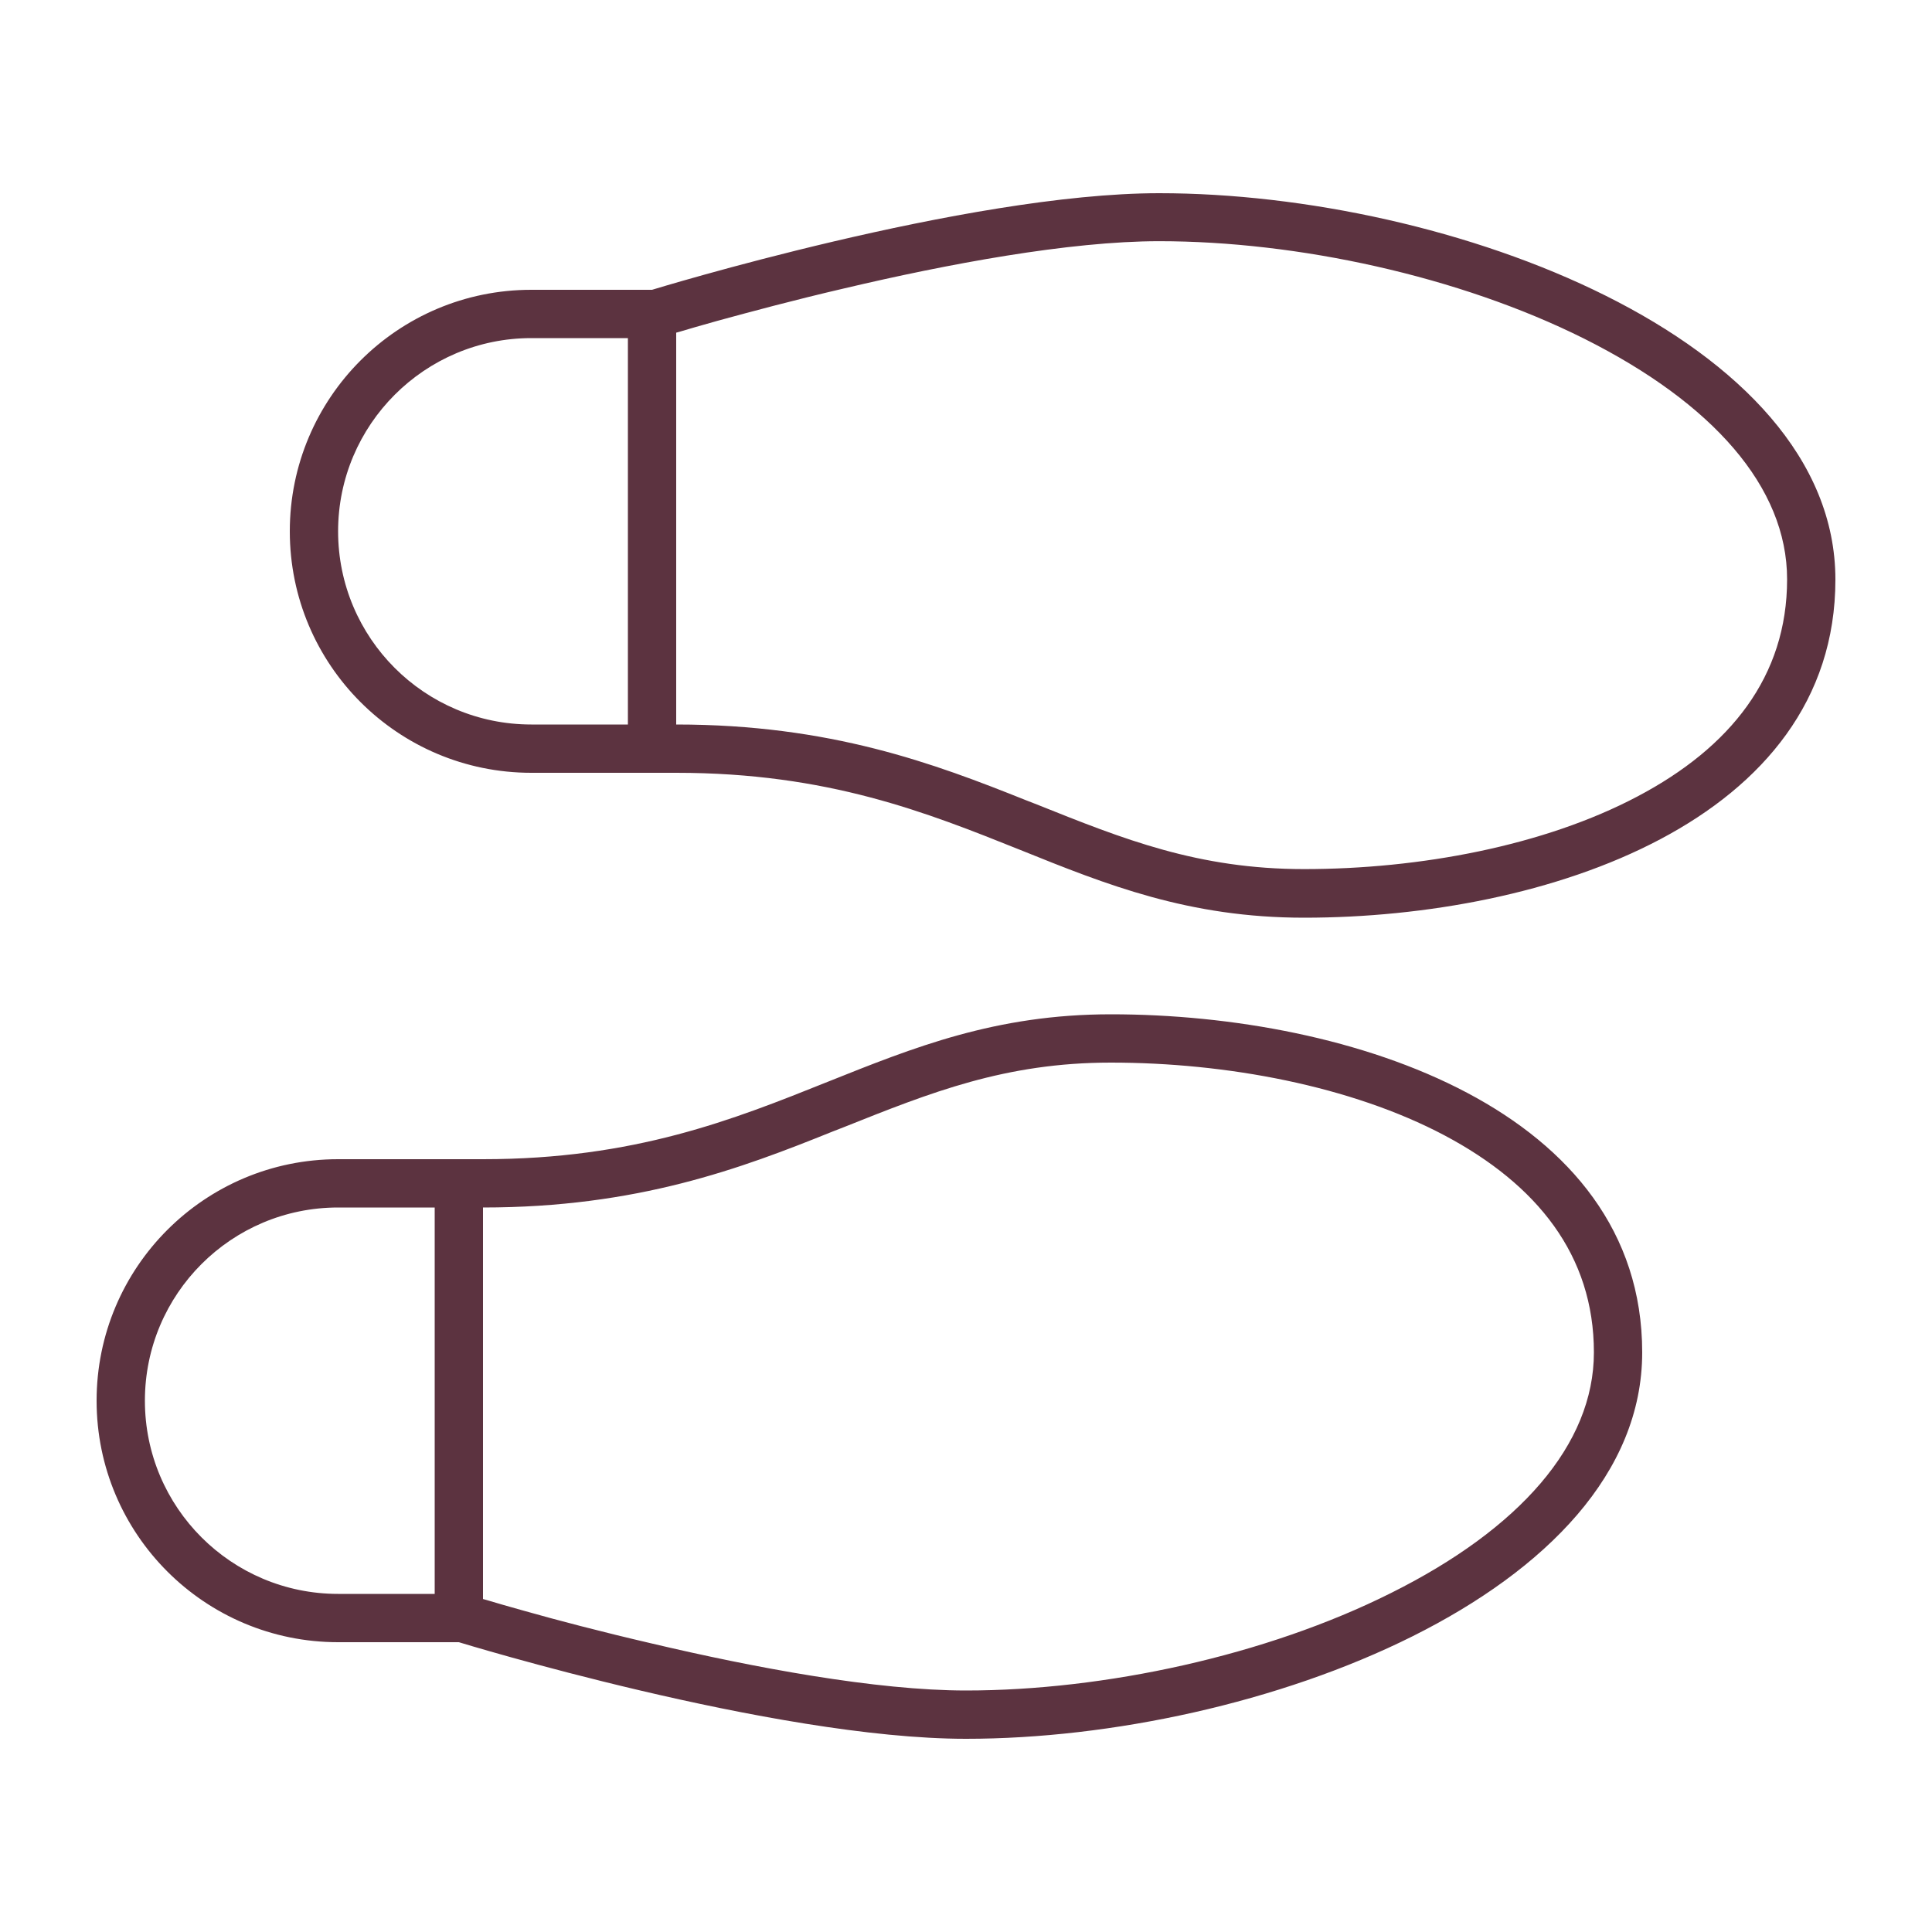<svg xmlns="http://www.w3.org/2000/svg" fill="none" viewBox="0 0 320 320" height="320" width="320">
<path fill="#5C3340" d="M112 55.15V120C137.55 120 154.7 126.45 169.95 132.55L171.75 133.25C186.1 139 198.45 143.95 216 143.95C235.15 143.95 255.75 140.1 271.25 131.9C286.6 123.8 296 112.05 296 95.95C296 80.65 283.65 66.75 262.4 56.1C241.6 45.7 214.85 39.95 192 39.95C177.05 39.95 156.85 43.75 139.9 47.75C131.5 49.7 124.1 51.7 118.8 53.15C116.15 53.9 114 54.5 112.55 54.95C112.35 55 112.15 55.05 112 55.1V55.15ZM104 120V56H88C70.35 56 56 70.35 56 88C56 105.65 70.3 120 88 120H104ZM108 48C108 48 160.15 32 192 32C240 32 304 56 304 96C304 136 256 152 216 152C196.9 152 183.3 146.55 169.05 140.8C153.45 134.55 137.1 128 112 128H88C65.9 128 48 110.1 48 88C48 65.9 65.9 48 88 48H108ZM72 264V200H56C38.35 200 24 214.3 24 232C24 249.7 38.35 264 56 264H72ZM80.55 265C82 265.45 84.15 266.05 86.8 266.8C92.1 268.3 99.5 270.25 107.9 272.2C124.85 276.2 145.1 280 160 280C182.85 280 209.65 274.25 230.4 263.85C251.65 253.25 264 239.3 264 224C264 207.9 254.6 196.2 239.25 188.05C223.75 179.85 203.1 176 184 176C166.5 176 154.15 180.95 139.75 186.7L137.95 187.4C122.7 193.55 105.55 200 80 200V264.85C80.15 264.9 80.35 264.95 80.55 265ZM76 272H56C33.9 272 16 254.1 16 232C16 209.9 33.9 192 56 192H80C105.1 192 121.45 185.45 137.05 179.2C151.3 173.5 164.9 168 184 168C224 168 272 184 272 224C272 264 208 288 160 288C128.15 288 76 272 76 272Z"></path>
</svg>
